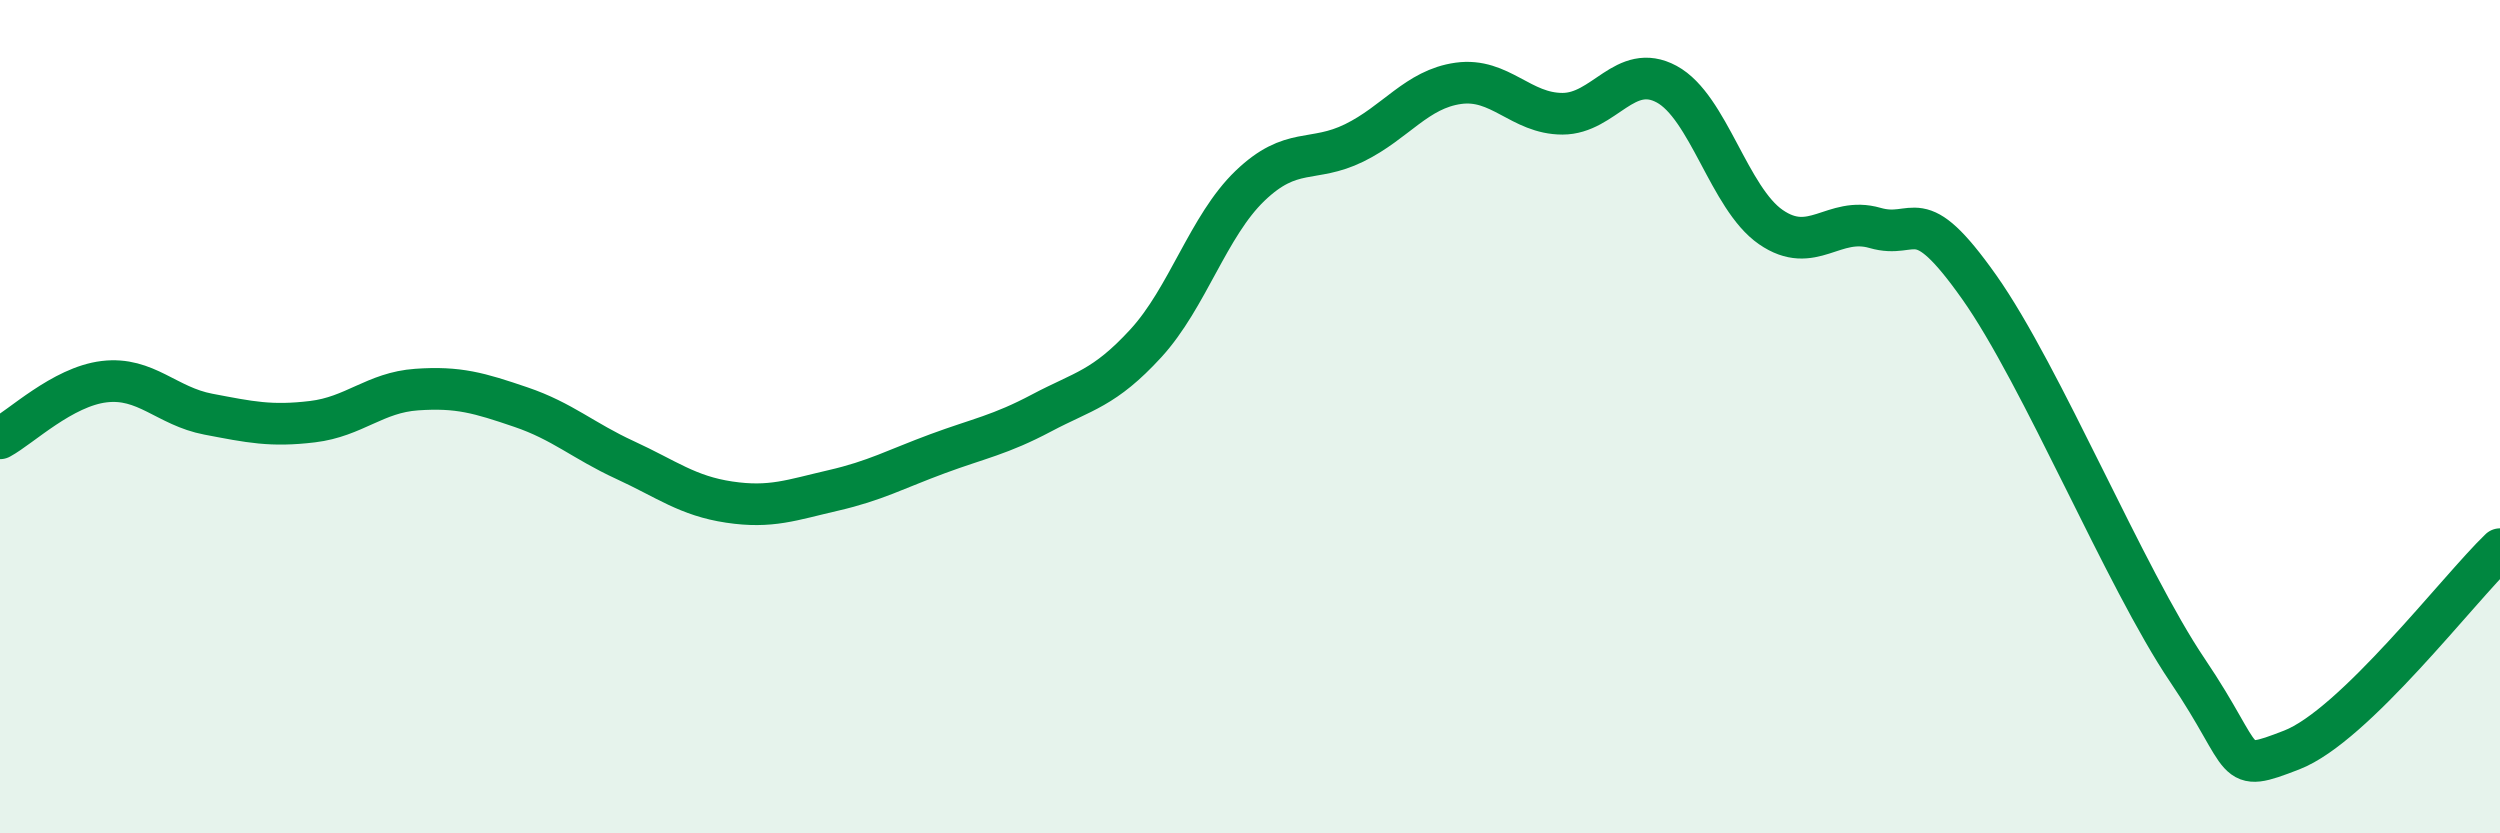 
    <svg width="60" height="20" viewBox="0 0 60 20" xmlns="http://www.w3.org/2000/svg">
      <path
        d="M 0,10.52 C 0.5,10.25 1.5,9.28 2.5,9.16 C 3.5,9.04 4,9.75 5,9.94 C 6,10.13 6.5,10.24 7.5,10.12 C 8.5,10 9,9.42 10,9.35 C 11,9.28 11.5,9.43 12.5,9.77 C 13.5,10.11 14,10.58 15,11.04 C 16,11.5 16.5,11.9 17.5,12.05 C 18.5,12.2 19,12 20,11.77 C 21,11.54 21.5,11.26 22.5,10.89 C 23.5,10.52 24,10.44 25,9.91 C 26,9.38 26.5,9.33 27.5,8.24 C 28.5,7.15 29,5.42 30,4.46 C 31,3.5 31.5,3.92 32.5,3.43 C 33.5,2.94 34,2.14 35,2 C 36,1.86 36.5,2.73 37.5,2.73 C 38.5,2.73 39,1.48 40,2.02 C 41,2.56 41.5,4.76 42.5,5.45 C 43.5,6.14 44,5.18 45,5.47 C 46,5.76 46,4.77 47.5,6.89 C 49,9.01 51,13.87 52.5,16.09 C 54,18.31 53.5,18.58 55,18 C 56.5,17.42 59,14.14 60,13.18L60 20L0 20Z"
        fill="#008740"
        opacity="0.1"
        stroke-linecap="round"
        stroke-linejoin="round"
      />
      <path
        d="M 0,10.52 C 0.5,10.25 1.5,9.28 2.5,9.16 C 3.5,9.04 4,9.75 5,9.94 C 6,10.13 6.5,10.24 7.5,10.12 C 8.5,10 9,9.42 10,9.35 C 11,9.28 11.5,9.43 12.5,9.77 C 13.5,10.11 14,10.58 15,11.04 C 16,11.5 16.5,11.9 17.5,12.05 C 18.5,12.2 19,12 20,11.77 C 21,11.54 21.5,11.26 22.5,10.89 C 23.5,10.52 24,10.44 25,9.91 C 26,9.38 26.5,9.33 27.5,8.24 C 28.5,7.15 29,5.42 30,4.46 C 31,3.5 31.5,3.92 32.5,3.43 C 33.5,2.94 34,2.14 35,2 C 36,1.86 36.5,2.73 37.5,2.73 C 38.5,2.73 39,1.48 40,2.02 C 41,2.56 41.5,4.76 42.5,5.45 C 43.5,6.14 44,5.18 45,5.47 C 46,5.76 46,4.77 47.5,6.89 C 49,9.01 51,13.87 52.5,16.09 C 54,18.31 53.5,18.58 55,18 C 56.5,17.42 59,14.14 60,13.18"
        stroke="#008740"
        stroke-width="1"
        fill="none"
        stroke-linecap="round"
        stroke-linejoin="round"
      />
    </svg>
  